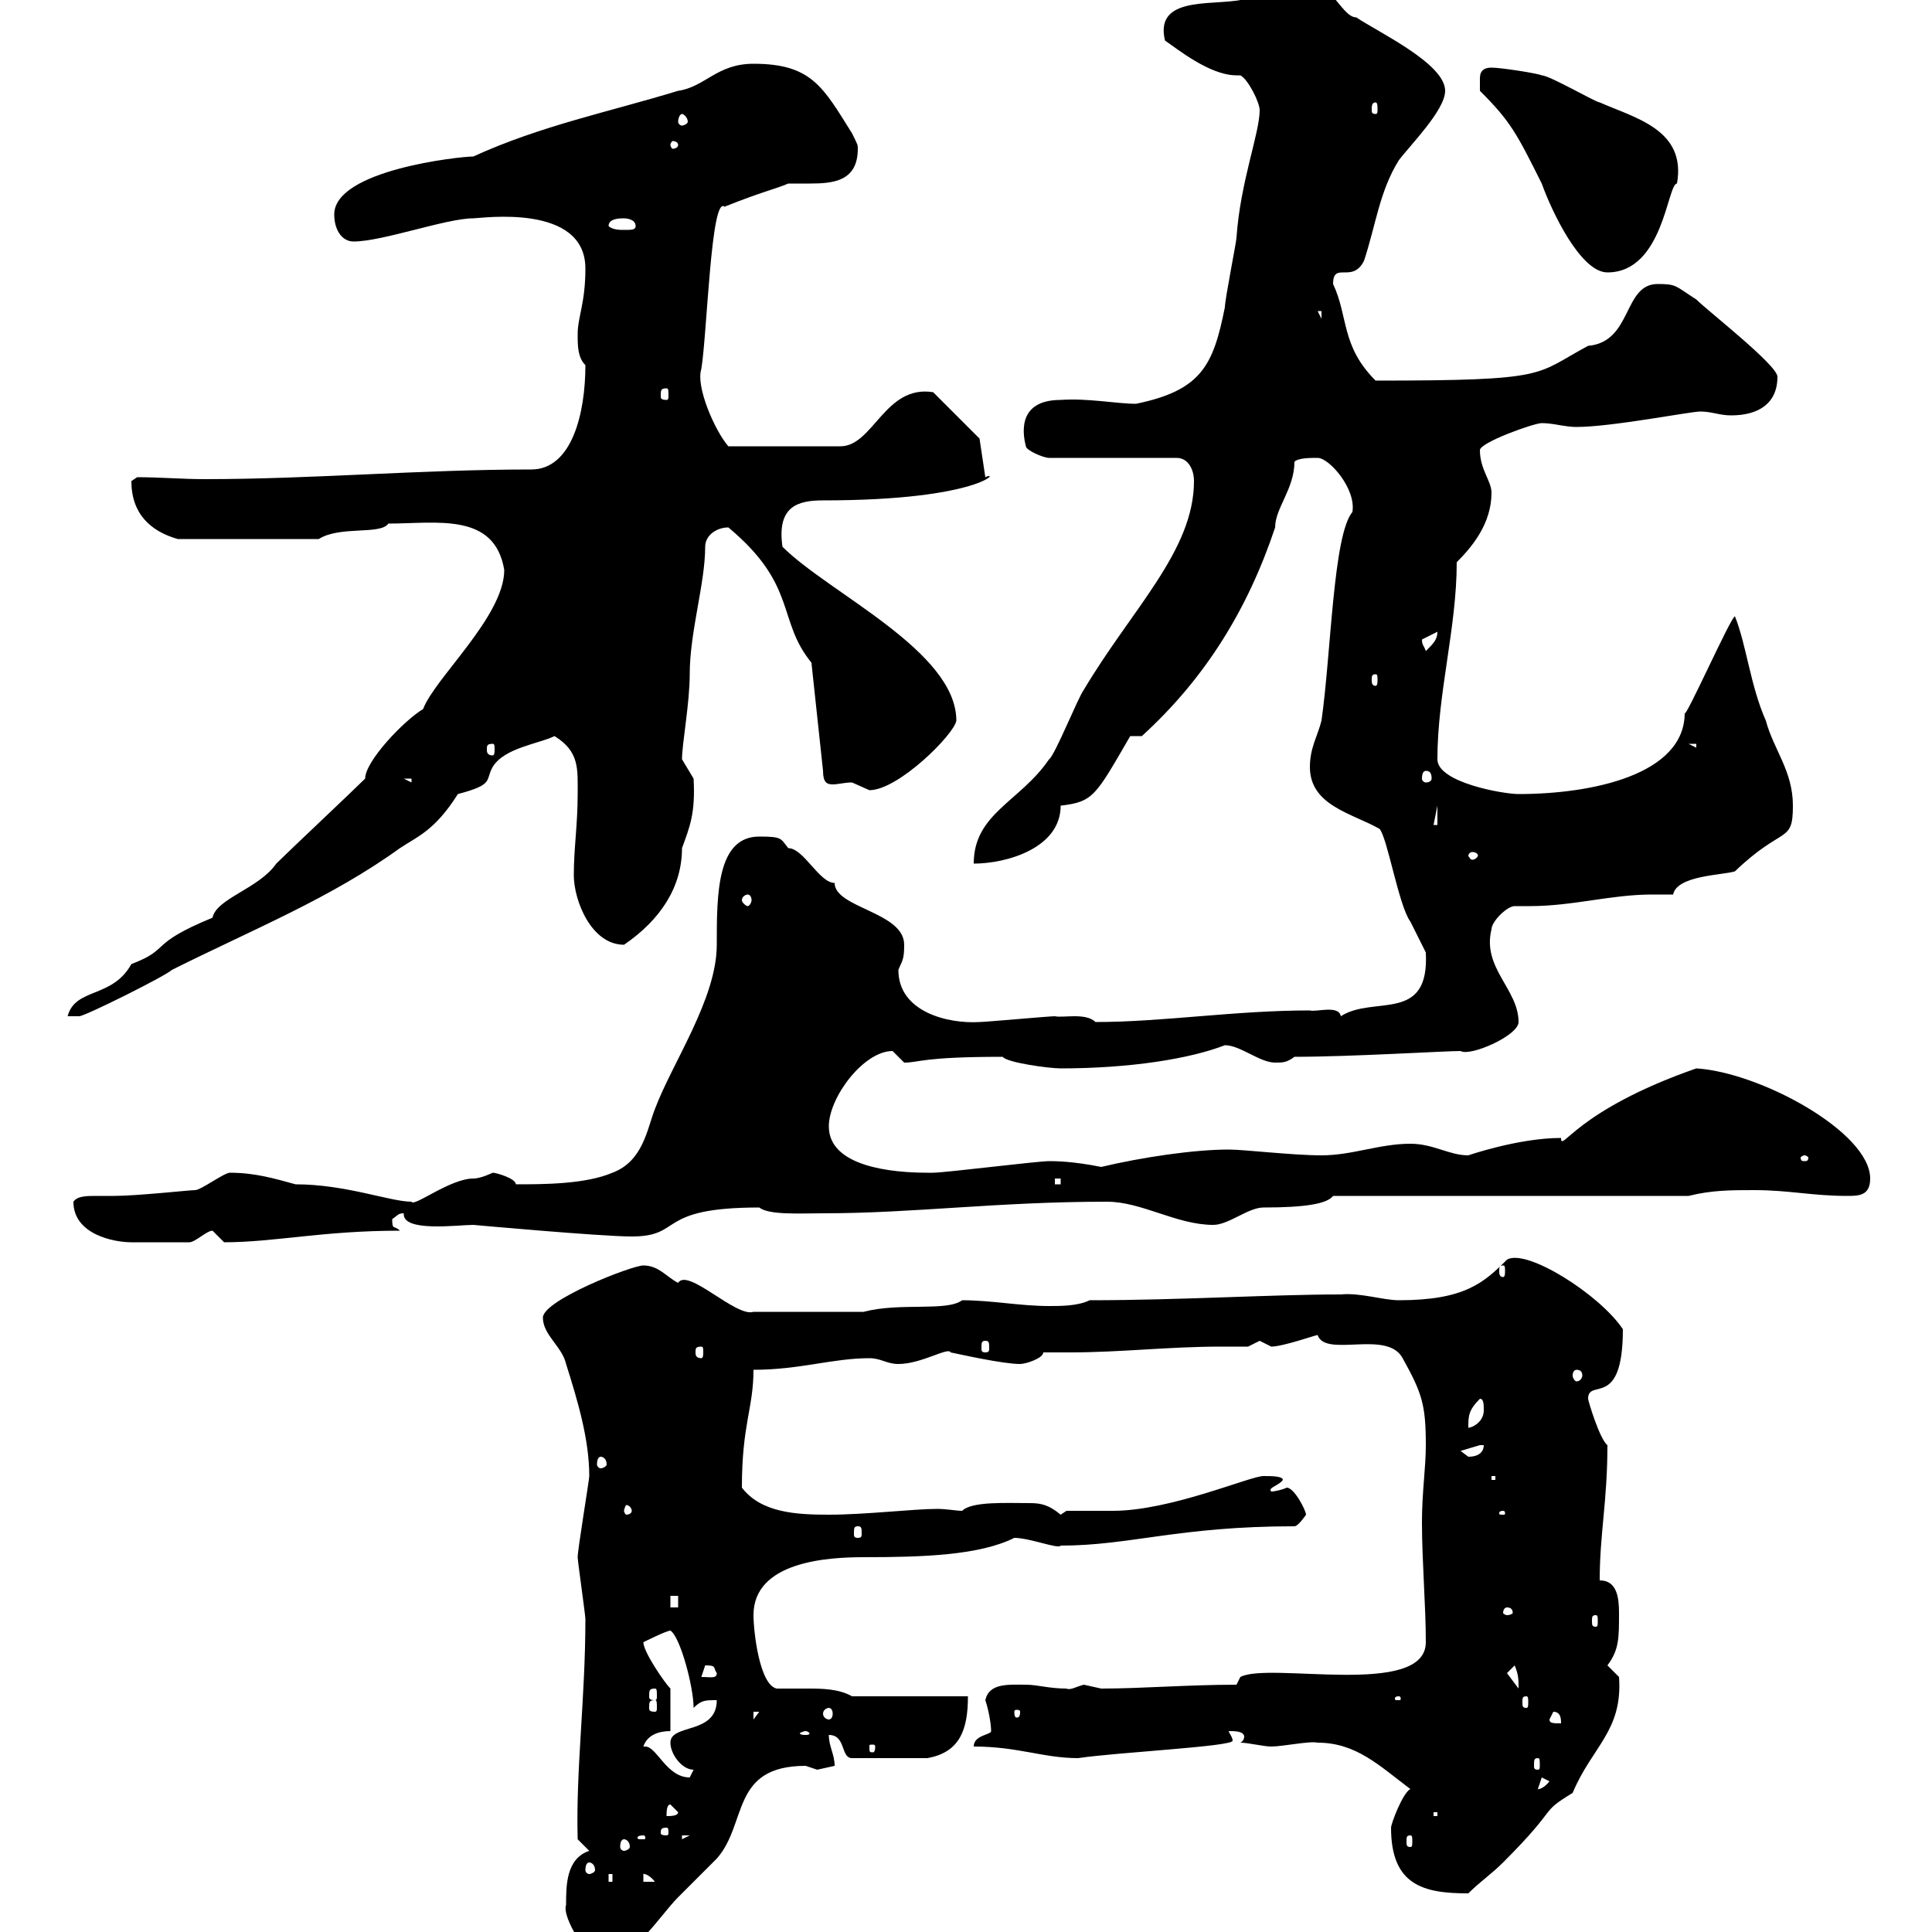<svg xmlns="http://www.w3.org/2000/svg" xmlns:xlink="http://www.w3.org/1999/xlink" width="300" height="300"><path d="M87.90 295.80C87.30 297.30 90 302.10 92.70 304.80C98.10 304.80 102.30 297.60 105.30 294.60C105.90 294 110.70 289.20 111.30 288.60C116.10 283.20 113.40 274.20 125.10 274.20C125.10 274.20 126.90 274.80 126.90 274.80C126.90 274.80 129.60 274.20 129.60 274.20C129.60 272.40 128.70 271.20 128.70 269.40C131.40 269.40 130.50 273 132.30 273L144 273C149.10 272.10 150.30 268.50 150.30 263.40L132.30 263.40C130.20 262.20 127.50 262.20 125.40 262.20C123.60 262.20 121.80 262.20 120.60 262.20C117.90 261.60 117 253.20 117 250.80C117 242.40 128.70 241.80 134.10 241.80C143.40 241.80 152.10 241.50 157.50 238.80C159.90 238.80 164.40 240.60 164.70 240C175.50 240 183 237 201 237C201.60 237 202.80 235.20 202.80 235.20C202.80 234.60 201 231 199.80 231C199.20 231.30 198 231.60 197.40 231.60C196.80 231 198.60 230.70 199.20 229.80C199.20 229.20 197.40 229.20 196.20 229.20C194.10 229.20 181.80 234.60 172.80 234.60C171.90 234.60 166.50 234.60 165.60 234.60L164.70 235.20C162.90 233.70 161.70 233.40 159.90 233.40C156.30 233.40 150.90 233.10 149.40 234.60C148.50 234.60 147 234.30 145.50 234.30C141.90 234.30 134.40 235.20 128.70 235.20C123.60 235.20 118.20 234.90 115.20 231C115.20 221.10 117 218.70 117 212.70C124.20 212.70 129.30 210.90 135 210.90C136.80 210.90 137.70 211.80 139.50 211.80C143.10 211.80 147.30 209.10 147.60 210C149.10 210.30 155.70 211.80 158.40 211.80C159.30 211.80 162 210.90 162 210C163.50 210 164.70 210 166.20 210C174 210 181.50 209.10 189.60 209.10C190.80 209.10 192.30 209.10 193.80 209.10C193.80 209.10 195.60 208.20 195.60 208.20C195.60 208.20 197.40 209.10 197.40 209.10C199.20 209.10 204.30 207.30 204.60 207.30C205.80 210.90 215.40 206.40 217.80 210.90C220.80 216.30 221.40 218.10 221.40 224.40C221.40 228 220.80 231.60 220.80 236.40C220.80 242.40 221.40 249.30 221.40 255C221.40 263.70 197.10 258 192.60 260.40L192 261.60C184.50 261.60 177.30 262.20 171 262.20C171 262.20 168.30 261.60 168.30 261.60C167.10 261.90 166.20 262.50 165.60 262.20C162.90 262.20 161.10 261.60 159.30 261.60C156.60 261.60 153.60 261.30 153 264C153.60 265.80 153.90 267.90 153.90 268.80C153.90 269.40 151.20 269.40 151.20 271.20C158.10 271.20 162 273 167.40 273C173.40 272.10 191.40 271.20 191.40 270.30C191.40 269.70 190.80 269.10 190.80 268.80C191.70 268.80 193.20 268.80 193.20 269.70C193.20 269.70 193.20 270.30 192.60 270.60C193.80 270.60 196.20 271.20 197.40 271.20C199.20 271.20 203.40 270.30 204.60 270.60C210.60 270.60 214.20 274.20 219 277.80C217.80 278.40 216 283.20 216 283.80C216 292.80 221.10 294 228 294C229.80 292.20 231.60 291 233.40 289.20C242.40 280.20 238.80 281.70 244.20 278.40C247.20 271.20 252 268.80 251.40 260.40C251.40 260.40 249.60 258.60 249.60 258.60C251.40 256.20 251.40 254.40 251.40 250.50C251.40 248.10 251.10 245.40 248.40 245.40C248.40 238.20 249.60 233.10 249.60 224.40C248.40 223.50 246.60 217.50 246.60 217.20C246.60 213.90 252 219 252 206.40C248.40 201 237 193.80 234 195.60C230.40 199.20 227.40 201.90 217.20 201.90C214.80 201.90 211.20 200.70 208.20 201C197.40 201 183.30 201.90 169.20 201.90C167.40 202.80 164.70 202.80 162.90 202.80C158.40 202.80 153.90 201.90 149.40 201.90C147 203.70 139.80 202.20 134.10 203.70L117 203.70C114.30 204.60 106.80 196.80 105.30 199.20C103.50 198.30 102.30 196.50 99.90 196.50C98.10 196.50 84.30 201.90 84.30 204.60C84.30 207.30 87.30 209.10 87.90 211.80C89.70 217.50 91.50 223.50 91.50 229.20C91.50 229.80 89.70 240.60 89.70 241.80C89.70 242.40 90.90 250.80 90.90 251.40C90.90 263.70 89.40 274.80 89.70 285.60L91.50 287.40C87.90 288.60 87.90 292.80 87.90 295.80ZM94.50 291L95.10 291L95.10 292.20L94.50 292.20ZM99.90 291C99.60 291 100.50 290.70 101.70 292.20L99.90 292.20ZM91.50 289.20C91.80 289.20 92.40 289.50 92.40 290.40C92.40 290.70 91.80 291 91.50 291C91.20 291 90.90 290.70 90.90 290.40C90.90 289.50 91.20 289.20 91.50 289.20ZM96.90 285.60C97.20 285.60 97.80 285.90 97.80 286.80C97.80 287.10 97.20 287.40 96.90 287.40C96.60 287.40 96.30 287.10 96.30 286.80C96.30 285.90 96.60 285.60 96.90 285.60ZM99.90 285C100.20 285 100.20 285.30 100.20 285.30C100.20 285.60 100.20 285.60 99.90 285.60C99 285.60 99 285.60 99 285.30C99 285.30 99 285 99.90 285ZM105.90 285L107.10 285L105.90 285.60ZM219 285C219.30 285 219.30 285.30 219.30 285.90C219.30 286.50 219.30 286.80 219 286.80C218.40 286.80 218.40 286.50 218.40 285.90C218.40 285.30 218.40 285 219 285ZM103.50 283.80C103.80 283.80 103.80 284.10 103.80 284.70C103.80 284.70 103.80 285 103.50 285C102.60 285 102.60 284.70 102.60 284.70C102.60 284.10 102.60 283.80 103.50 283.80ZM104.10 280.20L105.30 281.40C105.30 282 104.10 282 103.50 282C103.50 281.40 103.50 280.20 104.10 280.20ZM222.60 281.40L223.20 281.40L223.20 282L222.60 282ZM239.40 276L240.60 276.60C239.40 278.10 238.50 277.80 238.80 277.80ZM99.90 271.20C100.50 269.40 102.30 268.80 104.10 268.80L104.10 262.20C103.20 261.30 99.90 256.50 99.90 255C99.90 255 103.50 253.20 104.10 253.20C105.60 254.10 107.70 261.90 107.70 265.20C108.90 264 109.50 264 111.30 264C111.30 269.40 104.10 267.60 104.10 270.60C104.10 272.40 105.90 274.80 107.70 274.80C107.70 274.80 107.10 276 107.10 276C103.50 276 102 271.20 100.20 271.20C100.20 271.20 99.90 271.20 99.90 271.20ZM238.80 273C239.10 273 239.10 273.30 239.10 274.20C239.10 274.50 239.10 274.80 238.80 274.80C238.20 274.80 238.20 274.50 238.20 274.20C238.20 273.30 238.20 273 238.80 273ZM135.90 271.20C135.90 272.10 135.60 272.10 135.60 272.10C135 272.10 135 272.10 135 271.20C135 270.90 135 270.90 135.60 270.90C135.60 270.90 135.90 270.90 135.90 271.20ZM125.10 268.80C125.40 268.80 125.70 269.10 125.70 269.10C125.70 269.40 125.40 269.40 125.10 269.40C124.80 269.40 124.20 269.40 124.20 269.10C124.20 269.10 124.80 268.80 125.10 268.80ZM240.60 267L241.20 265.80C242.40 265.80 242.40 267 242.40 267.60C241.20 267.60 240.60 267.60 240.60 267ZM117 265.80L117.90 265.80L117 267ZM128.70 265.20C129 265.20 129.30 265.50 129.30 266.10C129.30 266.70 129 267 128.70 267C128.40 267 127.80 266.70 127.80 266.10C127.80 265.50 128.40 265.20 128.70 265.20ZM158.40 265.80C158.40 266.70 158.10 266.70 157.80 266.70C157.80 266.70 157.50 266.70 157.50 265.80C157.50 265.50 157.80 265.50 157.80 265.50C158.10 265.50 158.40 265.50 158.40 265.80ZM101.70 264C102 264 102 264.30 102 265.20C102 265.50 102 265.80 101.70 265.80C100.80 265.80 100.80 265.50 100.80 265.20C100.80 264.30 100.80 264 101.70 264ZM217.20 263.40C217.50 263.40 217.50 263.70 217.50 263.70C217.50 264 217.50 264 217.20 264C216.60 264 216.60 264 216.60 263.70C216.60 263.70 216.60 263.40 217.20 263.40ZM237 263.40C237.30 263.40 237.30 263.70 237.30 264.30C237.30 264.90 237.30 265.20 237 265.20C236.40 265.20 236.40 264.90 236.40 264.30C236.40 263.70 236.40 263.40 237 263.40ZM101.70 262.20C102 262.20 102 262.50 102 263.40C102 263.70 102 264 101.70 264C100.80 264 100.80 263.70 100.80 263.40C100.80 262.50 100.80 262.20 101.70 262.20ZM234 259.80L235.20 258.60C235.80 260.10 235.80 260.70 235.80 262.20ZM109.50 258.60C111.30 258.60 110.70 258.90 111.30 259.80C111.30 260.70 110.40 260.40 108.90 260.40C108.90 260.40 109.50 258.60 109.50 258.60ZM247.80 250.80C248.10 250.80 248.10 251.10 248.10 251.70C248.10 252.30 248.10 252.60 247.80 252.60C247.20 252.60 247.20 252.30 247.20 251.70C247.20 251.10 247.20 250.80 247.80 250.80ZM234 249.60C234.60 249.60 234.90 249.90 234.90 250.50C234.90 250.50 234.60 250.80 234 250.80C233.70 250.80 233.40 250.50 233.40 250.50C233.40 249.90 233.70 249.60 234 249.60ZM104.10 247.80L105.30 247.80L105.30 249.60L104.10 249.60ZM133.20 237C133.80 237 133.80 237.30 133.80 238.20C133.80 238.50 133.80 238.80 133.20 238.80C132.60 238.80 132.60 238.50 132.60 238.20C132.60 237.30 132.60 237 133.20 237ZM233.40 234.60C233.70 234.60 233.70 234.90 233.70 234.90C233.70 235.20 233.70 235.20 233.40 235.20C232.80 235.20 232.80 235.20 232.80 234.90C232.80 234.90 232.80 234.60 233.40 234.60ZM98.10 234.60C98.10 234.90 97.80 235.20 97.20 235.20C97.20 235.20 96.90 234.90 96.90 234.60C96.90 234.30 97.20 233.70 97.20 233.70C97.80 233.70 98.10 234.30 98.10 234.60ZM231.60 229.20L232.20 229.20L232.20 229.80L231.60 229.80ZM93.30 226.20C93.60 226.20 94.20 226.50 94.20 227.40C94.20 227.70 93.60 228 93.30 228C93 228 92.70 227.70 92.70 227.40C92.70 226.50 93 226.20 93.30 226.20ZM226.80 225.30C226.80 225.30 229.80 224.40 229.80 224.40C229.80 224.40 230.40 224.40 230.40 224.40C230.40 225.30 229.80 226.20 228 226.20C228 226.20 226.80 225.30 226.80 225.30ZM229.80 217.20C230.40 217.20 230.40 218.10 230.40 219C230.40 220.80 228.60 221.70 228 221.70C228 219.90 228 219 229.80 217.20ZM244.80 212.70C245.40 212.70 245.70 213 245.70 213.60C245.70 213.90 245.40 214.50 244.80 214.50C244.50 214.50 244.20 213.90 244.20 213.60C244.20 213 244.50 212.70 244.80 212.70ZM108.90 209.10C109.20 209.10 109.20 209.40 109.20 210C109.20 210.30 109.20 210.90 108.90 210.90C108 210.90 108 210.30 108 210C108 209.40 108 209.10 108.90 209.10ZM153 208.20C153.60 208.20 153.60 208.50 153.60 209.40C153.60 209.70 153.60 210 153 210C152.40 210 152.40 209.70 152.40 209.40C152.40 208.50 152.40 208.20 153 208.20ZM233.40 196.50C233.70 196.50 233.70 196.80 233.70 197.40C233.70 197.70 233.70 198.30 233.40 198.30C232.80 198.30 232.80 197.70 232.80 197.40C232.80 196.80 232.80 196.50 233.40 196.50ZM11.40 186.60C11.40 191.70 17.70 192.90 20.40 192.90C23.10 192.90 22.20 192.90 29.40 192.90C30.30 192.90 32.10 191.10 33 191.10C33 191.10 34.80 192.90 34.80 192.90C42.60 192.90 50.10 191.10 62.10 191.10C61.20 190.20 60.90 191.10 60.90 189.30C61.80 188.70 61.80 188.40 62.70 188.40C62.40 191.40 71.10 190.20 73.50 190.20C73.50 190.20 93.30 192 98.10 192C106.20 192 101.70 187.50 117.90 187.50C119.40 188.70 124.20 188.40 127.80 188.40C141.90 188.40 154.80 186.60 171.90 186.60C177.30 186.60 182.70 190.20 188.40 190.20C190.80 190.20 193.80 187.50 196.20 187.50C202.80 187.50 206.10 186.90 207 185.70L262.20 185.70C265.80 184.80 268.80 184.80 272.40 184.80C277.80 184.80 281.40 185.70 286.80 185.70C288.60 185.70 290.40 185.70 290.40 183C290.40 175.80 273.30 166.50 263.40 165.90C244.50 172.50 242.40 179.10 242.40 176.70C235.80 176.70 228 179.40 228 179.40C225 179.40 222.60 177.60 219 177.60C214.20 177.60 210 179.40 205.20 179.40C200.70 179.40 193.20 178.50 190.80 178.50C185.40 178.50 177.30 179.70 171 181.20C166.50 180.30 163.80 180.30 162.90 180.30C161.10 180.30 146.70 182.10 144.90 182.10C144.90 182.10 144.90 182.10 144 182.10C138.60 182.10 128.70 181.20 128.70 174.90C128.70 170.40 134.10 163.20 138.60 163.20C138.60 163.20 140.40 165 140.40 165C142.80 165 143.10 164.10 155.70 164.10C156.30 165 162.90 165.90 164.70 165.90C175.50 165.90 184.80 164.40 190.20 162.30C192.60 162.30 195.60 165 198 165C199.20 165 199.80 165 201 164.10C209.70 164.10 224.40 163.20 226.80 163.20C228.30 164.10 235.80 160.80 235.80 158.70C235.80 153.60 230.10 150.30 231.60 144.30C231.60 143.10 234 140.70 235.20 140.70C235.80 140.70 236.70 140.70 237.60 140.70C244.20 140.70 250.20 138.90 256.50 138.90C257.40 138.90 258.60 138.90 259.80 138.90C260.40 135.90 267.60 135.90 269.40 135.30C276.90 128.10 278.40 131.10 278.40 125.10C278.40 119.70 275.40 116.40 274.20 111.90C271.80 106.50 271.20 100.20 269.40 95.70C268.80 95.70 261.60 111.90 261.60 110.70C261.60 120.30 247.20 123.30 235.80 123.30C233.40 123.30 223.20 121.50 223.20 117.90C223.20 107.70 226.20 97.50 226.20 87.30C228.60 84.90 231.60 81.30 231.60 76.50C231.60 74.70 229.80 72.90 229.80 69.90C229.80 68.70 238.20 65.70 239.40 65.70C241.20 65.70 243 66.30 244.80 66.30C250.20 66.30 262.50 63.90 264 63.90C265.80 63.90 267 64.50 268.80 64.50C273 64.50 276 62.70 276 58.50C276 56.70 265.20 48.30 263.40 46.50C260.10 44.40 260.40 44.10 257.40 44.10C252 44.10 253.50 53.10 246.60 53.70C238.20 58.20 240.90 59.10 213.60 59.10C208.20 53.70 209.40 49.20 207 44.10C207 40.50 210 44.10 211.80 40.50C213.60 35.10 214.20 29.70 217.20 24.90C219 22.50 224.40 17.10 224.40 14.10C224.40 9.90 214.20 5.10 210.60 2.70C208.20 2.70 206.40-3.90 201-3.90C199.80-3.90 194.40-0.30 193.80-0.30C189.60 1.20 179.10-1.20 180.90 6.30C182.70 7.50 187.80 11.70 192 11.70C192.30 11.70 192.30 11.70 192.60 11.70C193.80 12.30 195.60 15.90 195.60 17.10C195.60 20.70 192.60 28.20 192 36.90C192 37.50 190.20 46.50 190.20 47.70C188.40 56.70 186.60 60.60 176.40 62.70C173.40 62.70 168.90 61.80 164.70 62.10C157.50 62.10 159 68.10 159.30 69.30C159.30 69.90 162 71.10 162.90 71.10L182.70 71.10C184.50 71.10 185.40 72.90 185.40 74.70C185.40 85.50 175.80 94.50 168.30 107.10C167.40 108.30 163.80 117.30 162.90 117.90C158.40 124.50 151.20 126.30 151.20 134.10C156.30 134.10 164.70 131.70 164.70 125.10C169.80 124.50 170.10 123.60 175.50 114.30C175.50 114.30 177.30 114.30 177.30 114.30C187.20 105.30 193.80 94.50 198 81.90C198 78.90 201 75.90 201 71.70C201.60 71.10 203.40 71.10 204.60 71.10C206.40 71.10 210.60 75.90 210 79.50C207 83.10 206.70 101.40 205.20 111.90C204.60 114.30 203.40 116.10 203.40 119.10C203.40 125.10 210 126.30 214.20 128.70C215.40 129.90 217.20 140.70 219 143.10C219.60 144.30 221.40 147.90 221.40 147.90C222 159 213.30 154.50 208.20 157.80C207.90 156 204.30 157.20 203.40 156.90C191.70 156.90 180.60 158.70 170.10 158.70C168.60 157.20 165 158.10 163.80 157.80C162.90 157.80 153 158.70 152.10 158.70C147.30 159 139.50 157.20 139.50 150.60C140.10 149.10 140.40 149.10 140.40 146.70C140.40 141.60 129.60 141 129.60 137.10C127.20 137.10 124.80 131.70 122.40 131.70C121.20 130.20 121.50 129.90 117.90 129.90C111.30 129.90 111.30 138.90 111.30 146.70C111.30 155.10 104.40 165 101.70 172.20C100.50 175.20 99.90 180.30 95.10 182.10C90.90 183.90 84.30 183.90 80.10 183.90C80.10 183 77.10 182.10 76.50 182.10C76.50 182.10 74.70 183 73.50 183C69.90 183 64.20 187.50 63.90 186.60C60.60 186.60 53.70 183.90 45.90 183.90C42.60 183 39.60 182.10 35.70 182.10C34.80 182.10 31.20 184.80 30.30 184.80C29.40 184.80 21.30 185.70 17.70 185.70C17.40 185.70 15.90 185.70 15 185.70C13.50 185.70 12 185.70 11.40 186.60ZM163.80 183L164.70 183L164.70 183.90L163.80 183.90ZM280.20 179.40C280.50 179.40 280.80 179.70 280.80 179.70C280.80 180.30 280.50 180.30 280.20 180.30C279.90 180.30 279.60 180.30 279.60 179.70C279.60 179.70 279.90 179.40 280.20 179.40ZM78.30 88.50C78.30 95.70 67.50 105.30 65.70 110.10C62.70 111.90 56.70 118.20 56.70 120.90C54.90 122.70 44.70 132.30 42.90 134.10C40.20 138 33.60 139.50 33 142.50C22.80 146.70 26.70 147.30 20.40 149.70C17.40 155.10 11.70 153.30 10.50 157.80C10.50 157.80 11.40 157.80 12.30 157.80C13.20 157.80 25.80 151.50 26.70 150.60C39.30 144.30 51.30 139.50 62.10 131.70C64.80 129.90 67.50 129 71.10 123.30C76.80 121.80 75.30 121.20 76.50 119.10C78.30 116.10 83.70 115.50 86.10 114.30C90 116.70 89.70 119.40 89.70 123.30C89.70 128.10 89.10 131.70 89.10 135.90C89.10 139.80 91.80 146.70 96.90 146.70C102.60 142.80 105.90 137.70 105.90 131.70C107.10 128.40 108 126.30 107.70 120.90C107.70 120.90 105.90 117.90 105.90 117.90C105.90 115.50 107.10 109.20 107.10 104.70C107.10 98.10 109.50 90.60 109.50 84.90C109.50 83.10 111.30 81.90 113.10 81.90C123.90 90.90 120.60 96.30 126 102.90L127.80 119.70C127.80 121.50 128.40 121.80 129.30 121.80C130.20 121.80 131.10 121.50 132.30 121.50C132.30 121.50 135 122.70 135 122.70C139.50 122.70 148.20 114 148.50 111.90C148.50 101.10 128.70 92.10 121.50 84.90C120.60 78.60 123.90 77.70 127.80 77.70C152.40 77.70 155.40 72.90 153 74.10L152.10 68.10L144.90 60.90C137.40 59.70 135.60 69.30 130.50 69.30L113.10 69.30C111 66.90 108 60 108.90 57.30C109.80 51.90 110.40 30.30 112.50 32.10C118.50 29.70 120.30 29.40 122.40 28.50C123.30 28.50 124.80 28.50 125.70 28.50C129.30 28.50 133.20 28.20 133.20 23.10C133.20 22.50 133.20 22.50 132.30 20.70C127.80 13.50 126 9.90 117 9.90C111.30 9.90 109.50 13.50 105.30 14.10C94.50 17.40 84 19.50 73.50 24.30C71.40 24.30 51.90 26.40 51.90 33.30C51.90 35.70 53.10 37.50 54.90 37.50C59.40 37.50 69.30 33.90 73.50 33.90C74.70 33.90 90.90 31.50 90.90 41.70C90.90 47.10 89.70 49.20 89.70 51.90C89.70 53.70 89.70 55.50 90.90 56.70C90.90 64.20 88.80 72.90 82.50 72.90C65.40 72.90 48.60 74.40 31.80 74.40C28.20 74.40 24.90 74.10 21.30 74.10C21.30 74.10 20.40 74.70 20.40 74.70C20.40 79.80 23.40 82.50 27.60 83.70L49.50 83.70C52.80 81.60 59.10 83.10 60.30 81.30C67.80 81.30 76.80 79.50 78.30 88.50ZM116.10 138.90C116.40 138.90 116.70 139.20 116.70 139.80C116.70 140.10 116.40 140.70 116.10 140.70C115.80 140.70 115.20 140.10 115.20 139.80C115.20 139.20 115.80 138.90 116.10 138.90ZM228.60 132.30C229.20 132.30 229.50 132.60 229.50 132.90C229.50 132.90 229.20 133.50 228.60 133.50C228.30 133.50 228 132.90 228 132.90C228 132.60 228.30 132.30 228.60 132.30ZM223.20 125.10L223.20 128.10L222.60 128.10ZM62.70 120.90L63.90 120.90L63.90 121.50ZM221.40 119.70C222 119.70 222.30 120 222.30 120.90C222.30 121.20 222 121.50 221.40 121.50C221.10 121.50 220.80 121.20 220.80 120.90C220.80 120 221.10 119.70 221.40 119.70ZM76.50 115.50C76.80 115.50 76.80 115.80 76.80 116.40C76.80 116.70 76.80 117.30 76.50 117.30C75.60 117.30 75.60 116.70 75.60 116.40C75.60 115.80 75.60 115.50 76.50 115.50ZM262.20 115.50L263.40 115.50L263.40 116.10ZM213.60 104.70C213.90 104.70 213.90 105 213.90 105.60C213.90 105.90 213.90 106.50 213.60 106.50C213 106.50 213 105.90 213 105.60C213 105 213 104.70 213.60 104.70ZM220.80 99.30C220.80 99.30 223.20 98.10 223.20 98.10C223.20 99.30 222.60 99.90 221.40 101.10C221.10 100.20 220.80 100.20 220.80 99.30ZM103.50 60.30C103.80 60.30 103.80 60.60 103.80 61.50C103.80 61.80 103.80 62.10 103.50 62.10C102.60 62.10 102.60 61.80 102.60 61.50C102.60 60.60 102.60 60.30 103.50 60.30ZM204.60 48.30L205.20 48.30L205.20 49.50ZM229.80 14.10C234.60 18.90 235.50 20.70 239.40 28.50C240.90 32.70 245.40 42.30 249.60 42.30C258.30 42.30 258.90 28.50 260.40 28.50C261.90 20.10 253.80 18.30 248.40 15.90C247.80 15.90 240.60 11.70 239.40 11.70C238.80 11.40 233.10 10.50 231.60 10.50C229.80 10.50 229.80 11.70 229.80 12.30C229.80 13.50 229.80 14.10 229.80 14.10ZM94.50 35.10C94.50 33.90 96.30 33.90 96.90 33.90C96.90 33.90 98.70 33.90 98.70 35.10C98.70 35.70 98.10 35.70 96.90 35.70C96.30 35.70 95.10 35.70 94.50 35.10ZM105.30 22.50C105.30 22.80 105 23.10 104.40 23.10C104.40 23.10 104.10 22.80 104.10 22.50C104.10 22.20 104.40 21.90 104.40 21.90C105 21.90 105.30 22.20 105.30 22.50ZM105.90 17.70C106.20 17.70 106.80 18.30 106.80 18.90C106.80 19.20 106.20 19.50 105.90 19.50C105.60 19.50 105.30 19.20 105.30 18.90C105.30 18.30 105.60 17.70 105.90 17.70ZM213.60 15.90C213.90 15.90 213.90 16.50 213.90 17.10C213.90 17.40 213.90 17.70 213.60 17.70C213 17.70 213 17.40 213 17.10C213 16.50 213 15.90 213.60 15.90Z"/></svg>